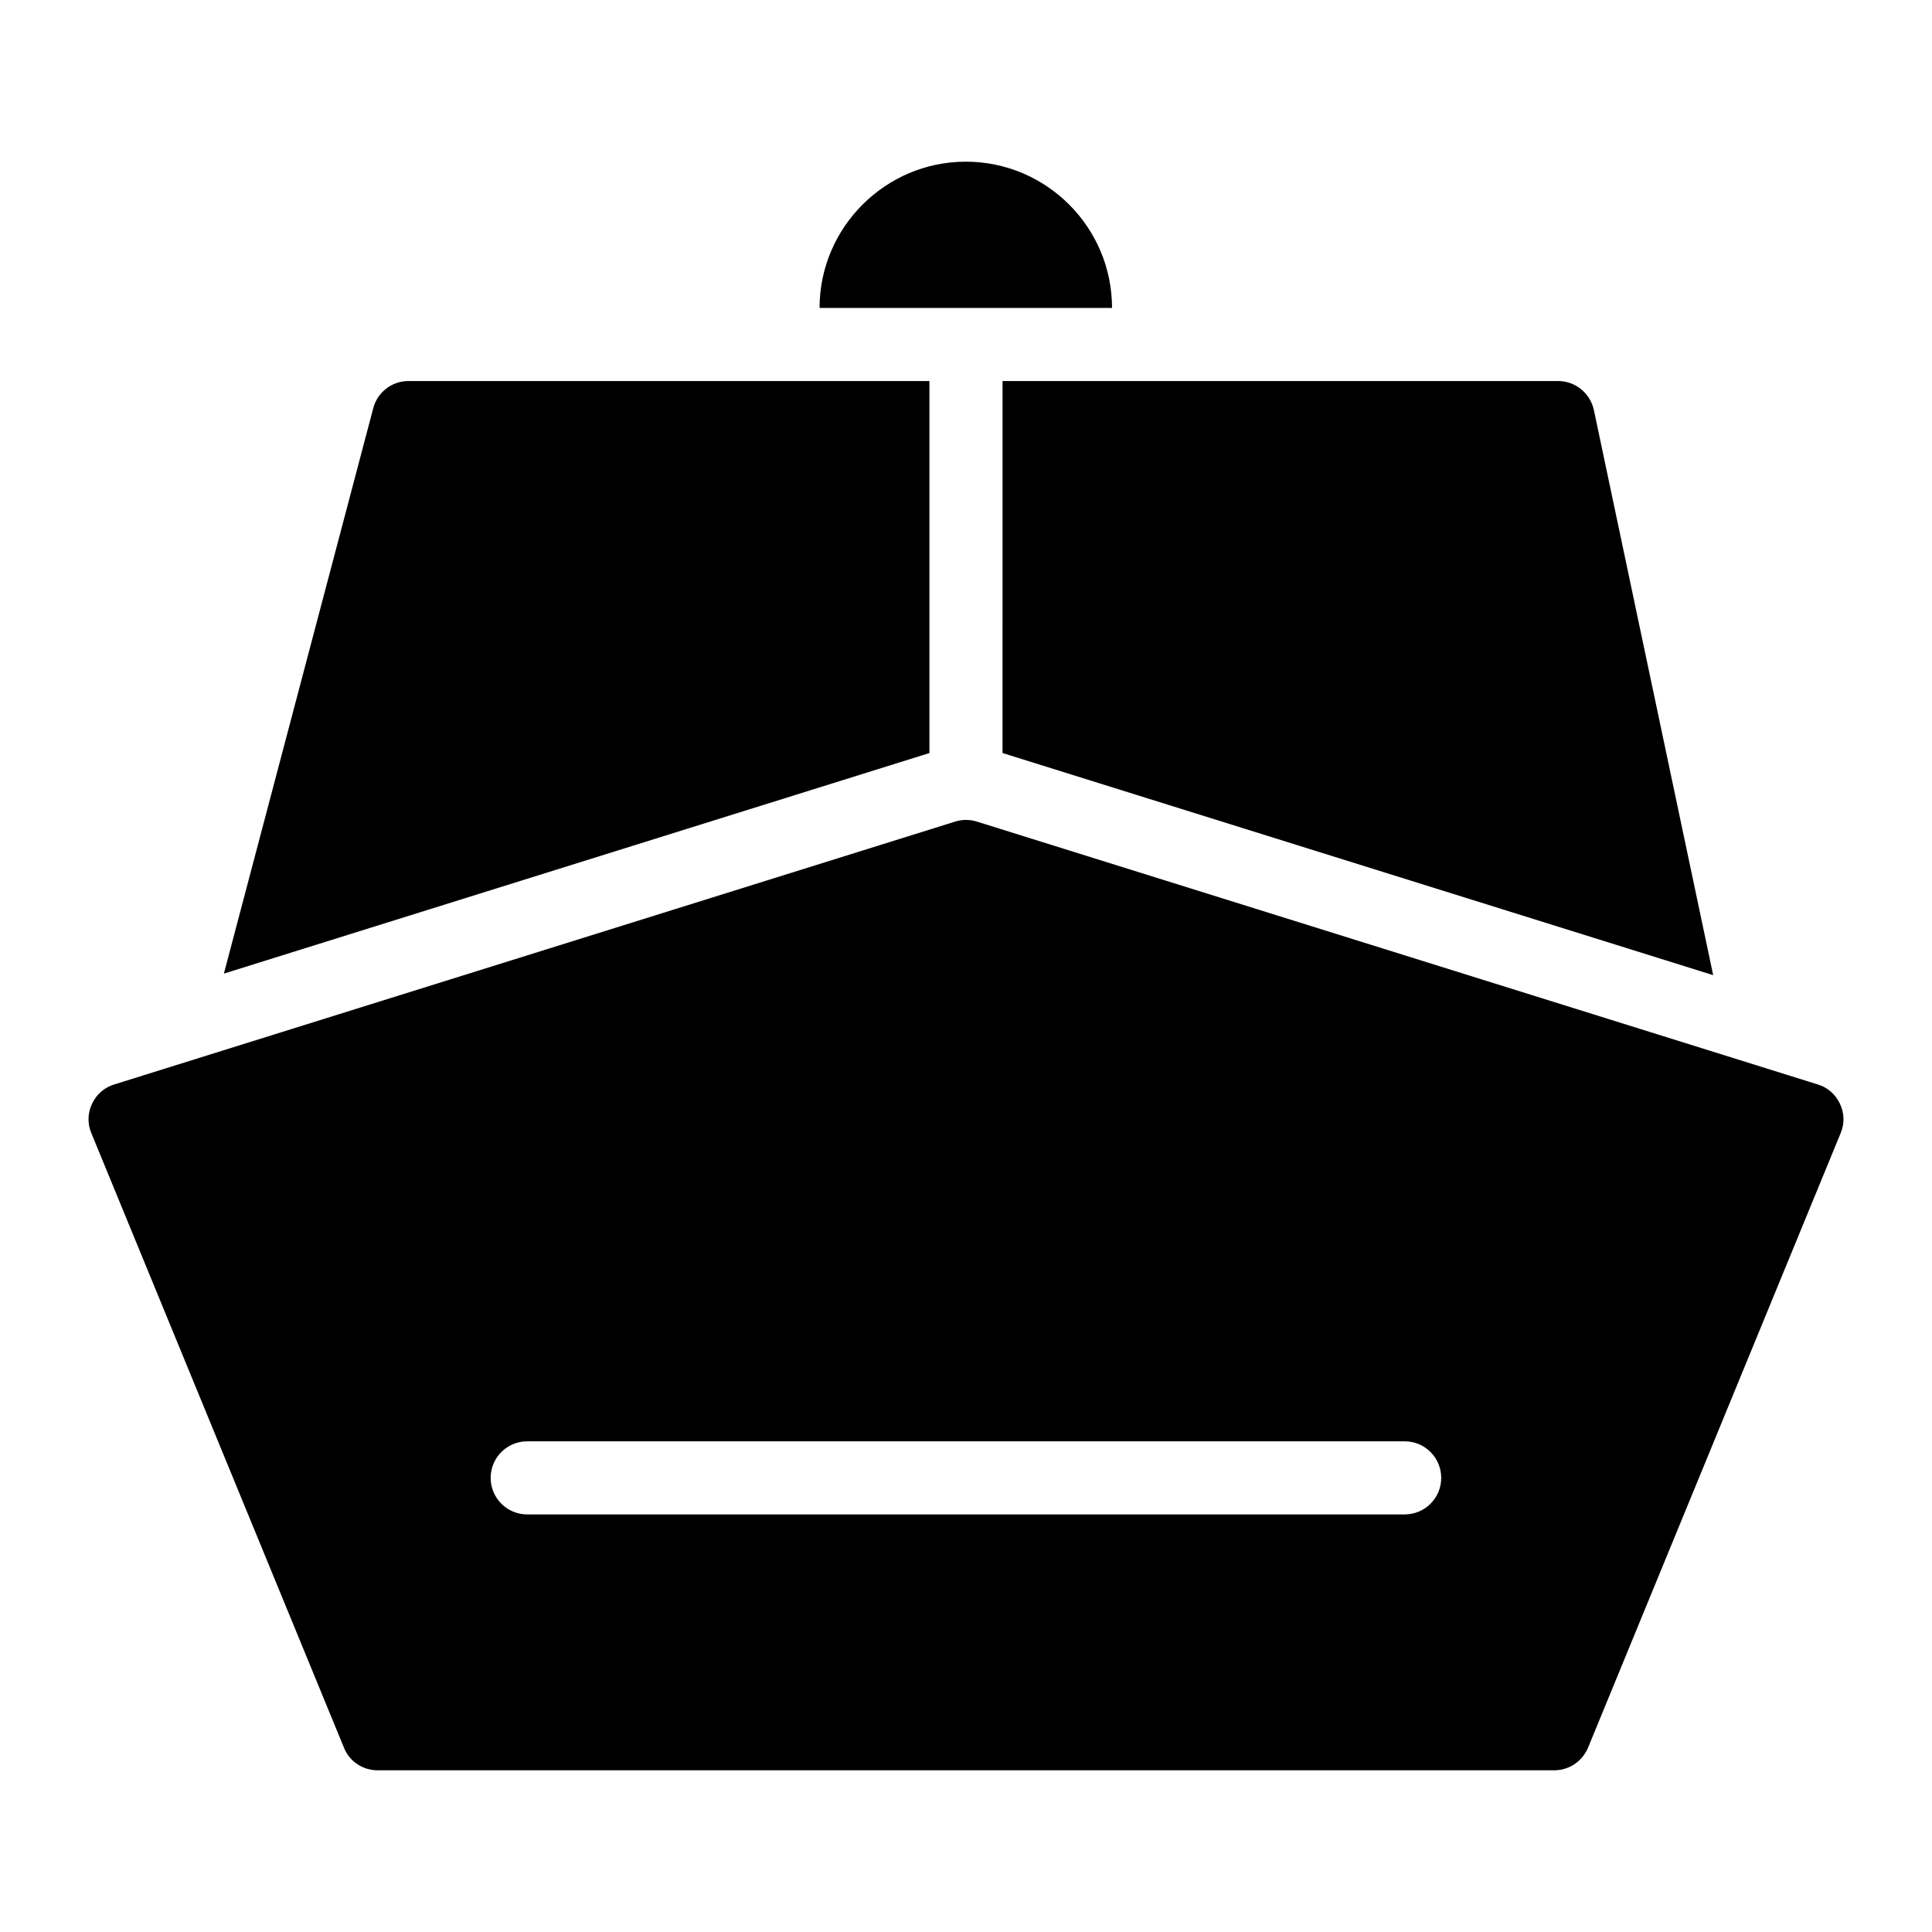 <?xml version="1.0" encoding="UTF-8"?>
<!-- Uploaded to: SVG Repo, www.svgrepo.com, Generator: SVG Repo Mixer Tools -->
<svg fill="#000000" width="800px" height="800px" version="1.1" viewBox="144 144 512 512" xmlns="http://www.w3.org/2000/svg">
 <g>
  <path d="m409.68 343.56 188.33 58.867-31.602-149.7c-0.969-4.555-4.941-7.75-9.496-7.75h-147.23z"/>
  <path d="m390.3 244.98h-138.1c-4.359 0-8.234 3.004-9.301 7.266l-39.566 149.77 186.97-58.449z"/>
  <path d="m438.7 225.6c0-21.316-17.344-38.754-38.754-38.754-21.316 0-38.754 17.438-38.754 38.754v0.004h77.508z"/>
  <path d="m631.61 436.52c-1.164-2.519-3.293-4.359-5.91-5.137l-222.84-69.66c-1.84-0.582-3.875-0.582-5.715 0l-222.84 69.66c-2.617 0.773-4.746 2.617-5.91 5.137-1.164 2.422-1.258 5.231-0.195 7.75l66.949 162.87c1.453 3.684 5.039 6.008 8.914 6.008h311.78c3.973 0 7.461-2.324 9.012-6.008l66.949-162.87c1.062-2.516 0.969-5.328-0.195-7.75zm-115.36 108.82h-232.53c-5.356 0-9.688-4.332-9.688-9.688 0-5.356 4.332-9.688 9.688-9.688h232.53c5.356 0 9.688 4.332 9.688 9.688 0.004 5.356-4.332 9.688-9.688 9.688z"/>
 </g>
</svg>